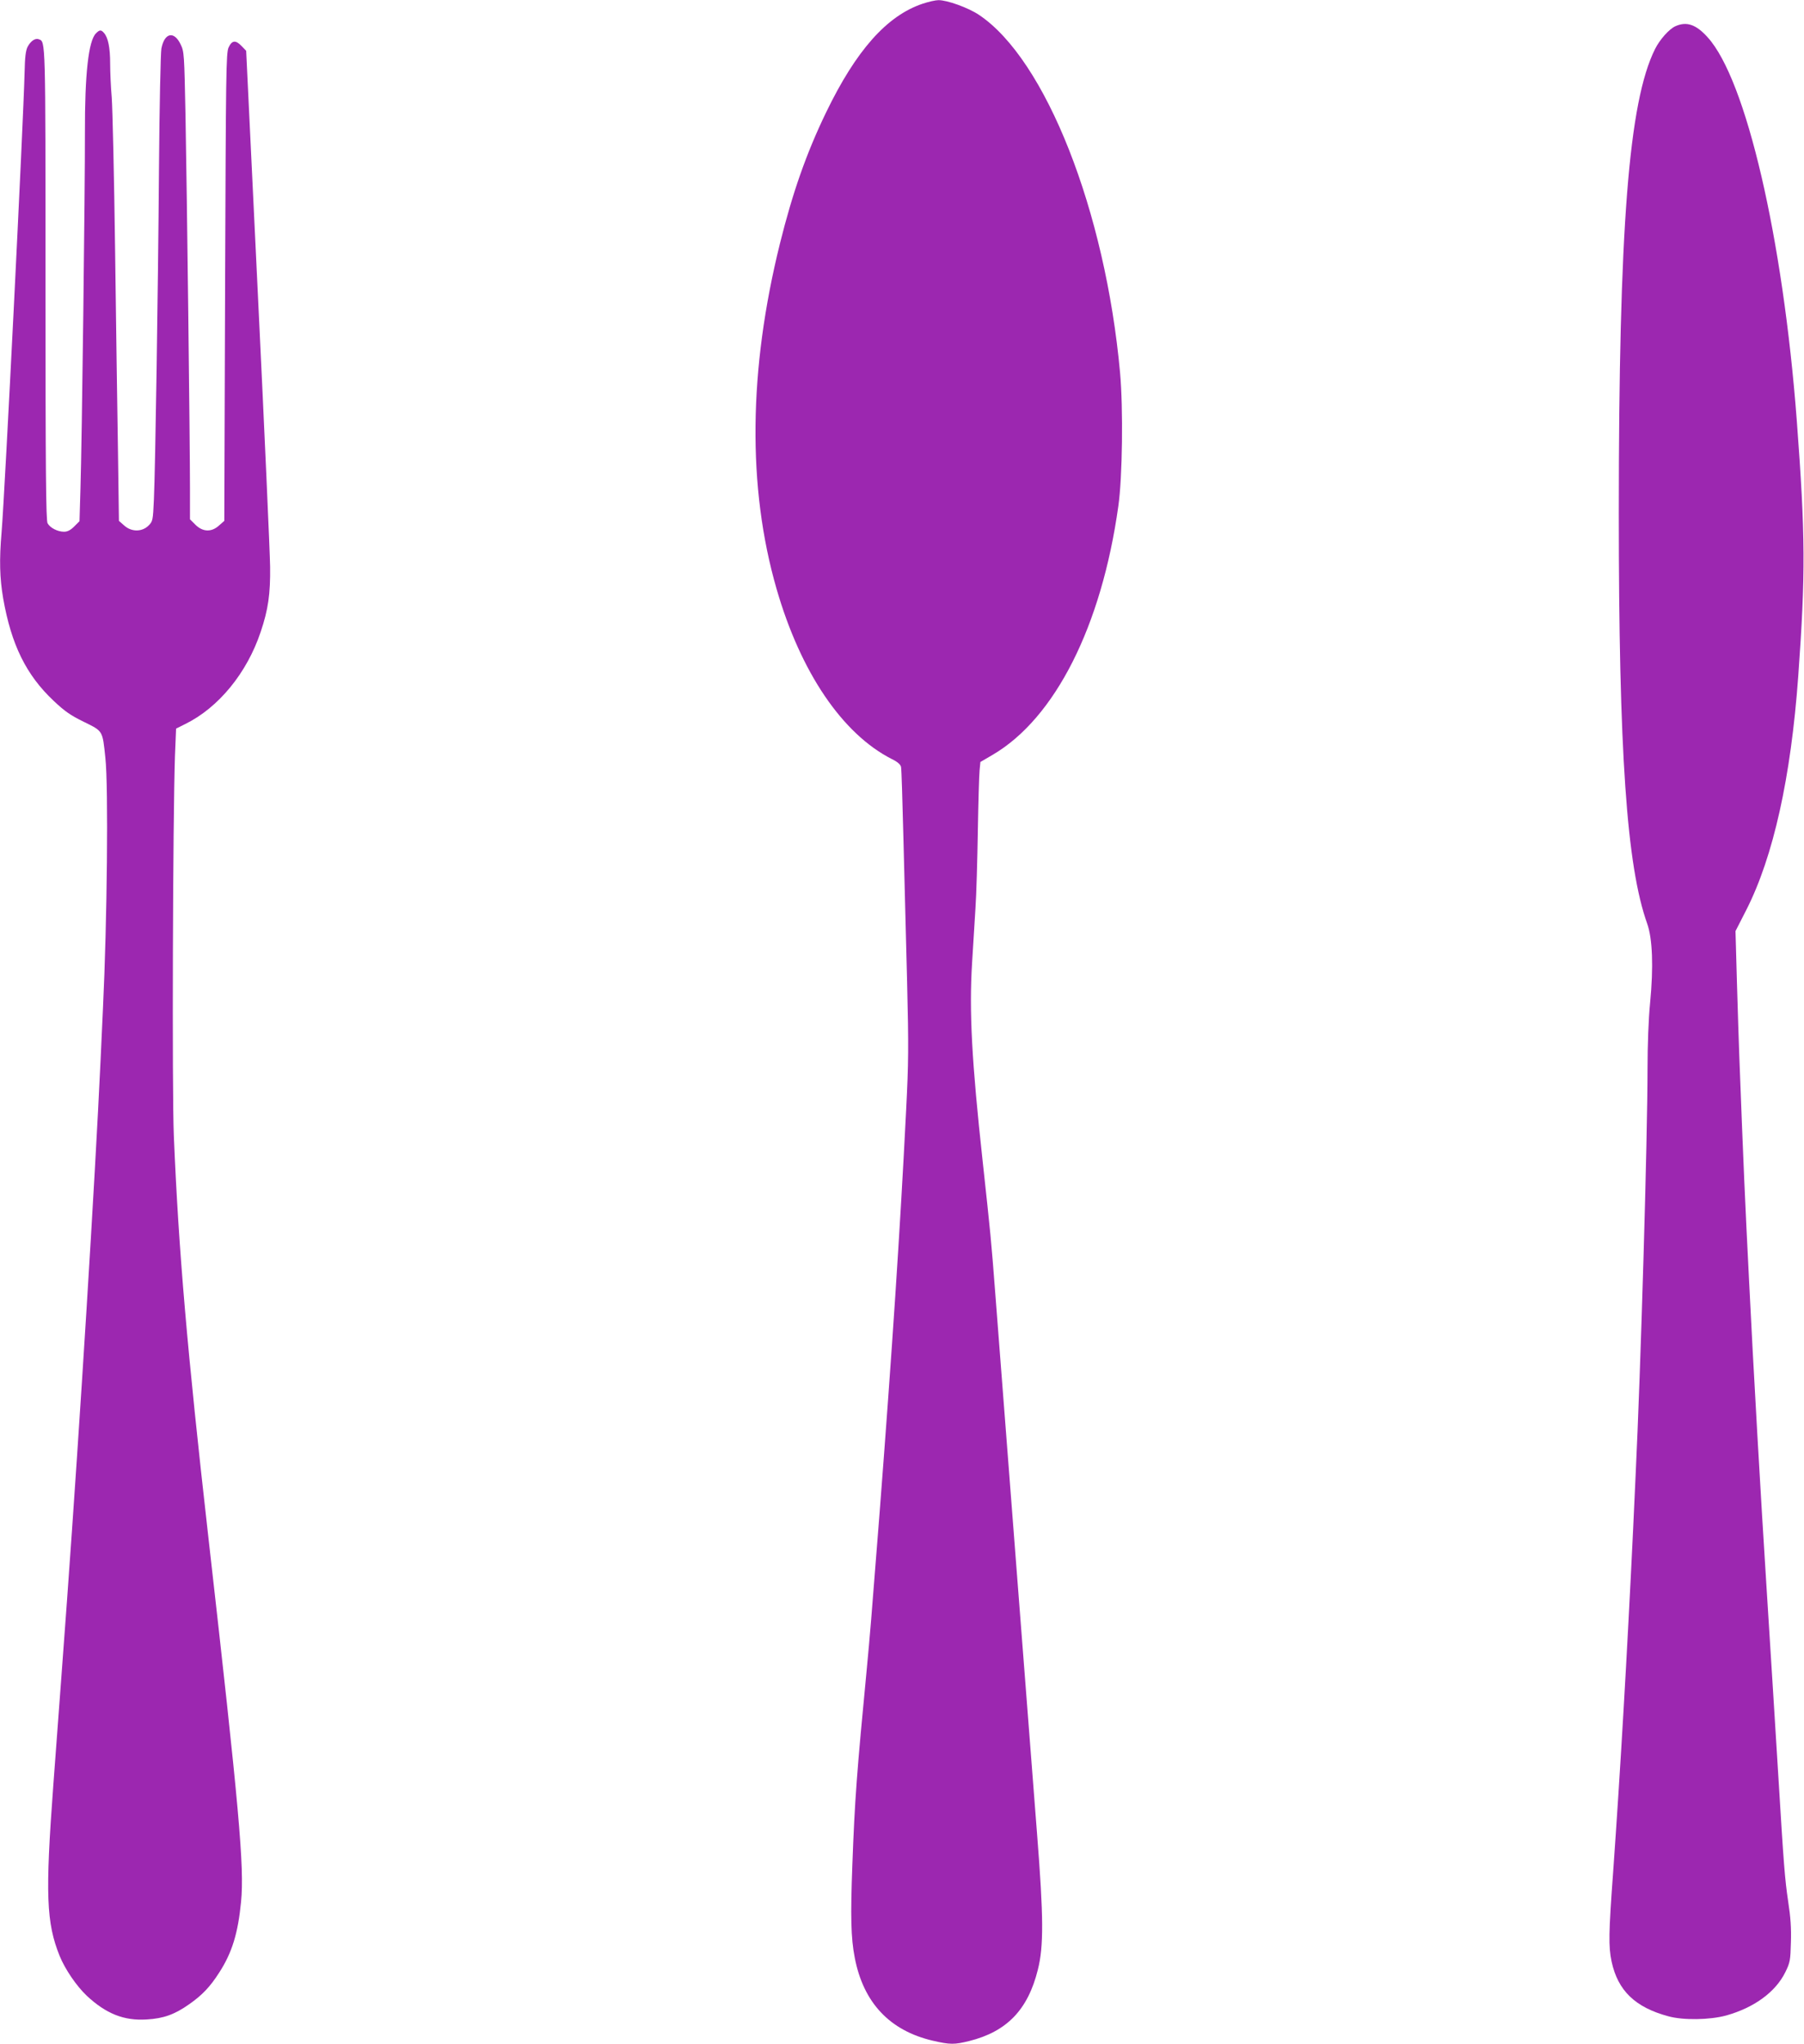 <?xml version="1.0" standalone="no"?>
<!DOCTYPE svg PUBLIC "-//W3C//DTD SVG 20010904//EN"
 "http://www.w3.org/TR/2001/REC-SVG-20010904/DTD/svg10.dtd">
<svg version="1.0" xmlns="http://www.w3.org/2000/svg"
 width="1130pt" height="1280pt" viewBox="0 0 1130 1280"
 preserveAspectRatio="xMidYMid meet">
<g transform="translate(0,1280) scale(0.1,-0.1)"
fill="#9c27b0" stroke="none">
<path d="M5780 12777 c-225 -75 -418 -293 -606 -682 -124 -257 -209 -501 -288
-818 -197 -793 -205 -1529 -22 -2164 151 -524 413 -910 723 -1067 35 -17 54
-34 57 -49 3 -12 9 -215 15 -452 6 -236 16 -639 23 -895 10 -410 9 -505 -6
-800 -38 -757 -88 -1507 -166 -2520 -54 -693 -61 -773 -80 -975 -63 -656 -76
-824 -91 -1235 -12 -321 -9 -458 15 -580 54 -282 219 -457 489 -520 108 -25
135 -25 228 -2 236 59 368 196 430 447 37 146 36 329 -5 850 -34 443 -210
2706 -261 3375 -27 354 -30 378 -80 840 -68 622 -85 938 -66 1240 6 102 16
255 21 340 6 85 12 304 15 485 3 182 8 353 11 381 l5 52 77 45 c391 229 682
806 787 1557 26 180 31 614 11 835 -92 1014 -466 1963 -884 2242 -67 45 -201
93 -254 92 -18 0 -62 -10 -98 -22z"/>
<path d="M10495 12636 c-39 -17 -98 -83 -128 -143 -165 -330 -227 -1119 -227
-2908 0 -1495 49 -2209 178 -2570 33 -94 40 -269 18 -496 -10 -100 -16 -264
-16 -410 0 -433 -43 -1895 -75 -2554 -3 -60 -10 -207 -15 -325 -38 -795 -81
-1529 -125 -2147 -29 -396 -30 -472 -10 -568 39 -181 147 -286 355 -342 94
-26 261 -23 363 5 175 49 309 147 370 271 30 61 32 74 35 187 3 87 -2 159 -17
255 -21 142 -28 231 -61 774 -21 338 -47 760 -75 1200 -33 512 -84 1400 -109
1915 -26 514 -34 693 -61 1400 -3 80 -10 290 -15 467 l-9 322 68 133 c169 333
279 827 325 1463 46 638 45 883 -9 1600 -87 1146 -318 2138 -559 2402 -72 80
-131 100 -201 69z"/>
<path d="M601 12591 c-47 -47 -70 -257 -69 -621 1 -334 -19 -1957 -28 -2230
l-6 -204 -33 -33 c-23 -23 -42 -33 -64 -33 -40 0 -87 24 -103 53 -10 18 -13
317 -13 1497 0 1553 1 1518 -42 1534 -22 9 -51 -11 -70 -47 -12 -24 -17 -64
-19 -162 -8 -320 -123 -2625 -144 -2877 -15 -175 -12 -287 10 -416 51 -290
144 -479 316 -641 70 -66 106 -91 190 -132 120 -59 116 -53 134 -225 20 -180
11 -1029 -15 -1569 -3 -60 -10 -207 -15 -325 -36 -775 -128 -2250 -210 -3380
-11 -151 -27 -365 -35 -475 -8 -110 -31 -418 -51 -685 -51 -684 -44 -862 40
-1070 34 -83 104 -186 169 -248 121 -113 233 -158 376 -149 105 6 175 31 267
96 81 57 130 108 188 199 80 124 117 246 136 442 21 218 -11 577 -205 2285
-132 1165 -186 1791 -216 2510 -12 282 -6 2006 7 2381 l7 171 56 28 c209 102
388 320 474 578 47 139 61 237 59 407 -1 85 -35 847 -76 1693 l-74 1539 -28
29 c-38 40 -61 37 -82 -8 -16 -35 -17 -152 -22 -1501 l-5 -1464 -33 -29 c-47
-43 -102 -41 -148 5 l-34 34 0 194 c0 278 -19 1863 -28 2333 -8 389 -8 401
-31 448 -41 85 -101 72 -120 -27 -5 -28 -12 -361 -15 -741 -6 -789 -23 -1886
-32 -2084 -6 -131 -7 -136 -34 -163 -41 -40 -107 -40 -152 1 l-33 29 -6 434
c-4 238 -12 807 -18 1263 -6 457 -16 885 -21 953 -6 68 -10 164 -10 215 0 99
-13 161 -38 190 -19 22 -28 21 -51 -2z"/>
</g>
</svg>
